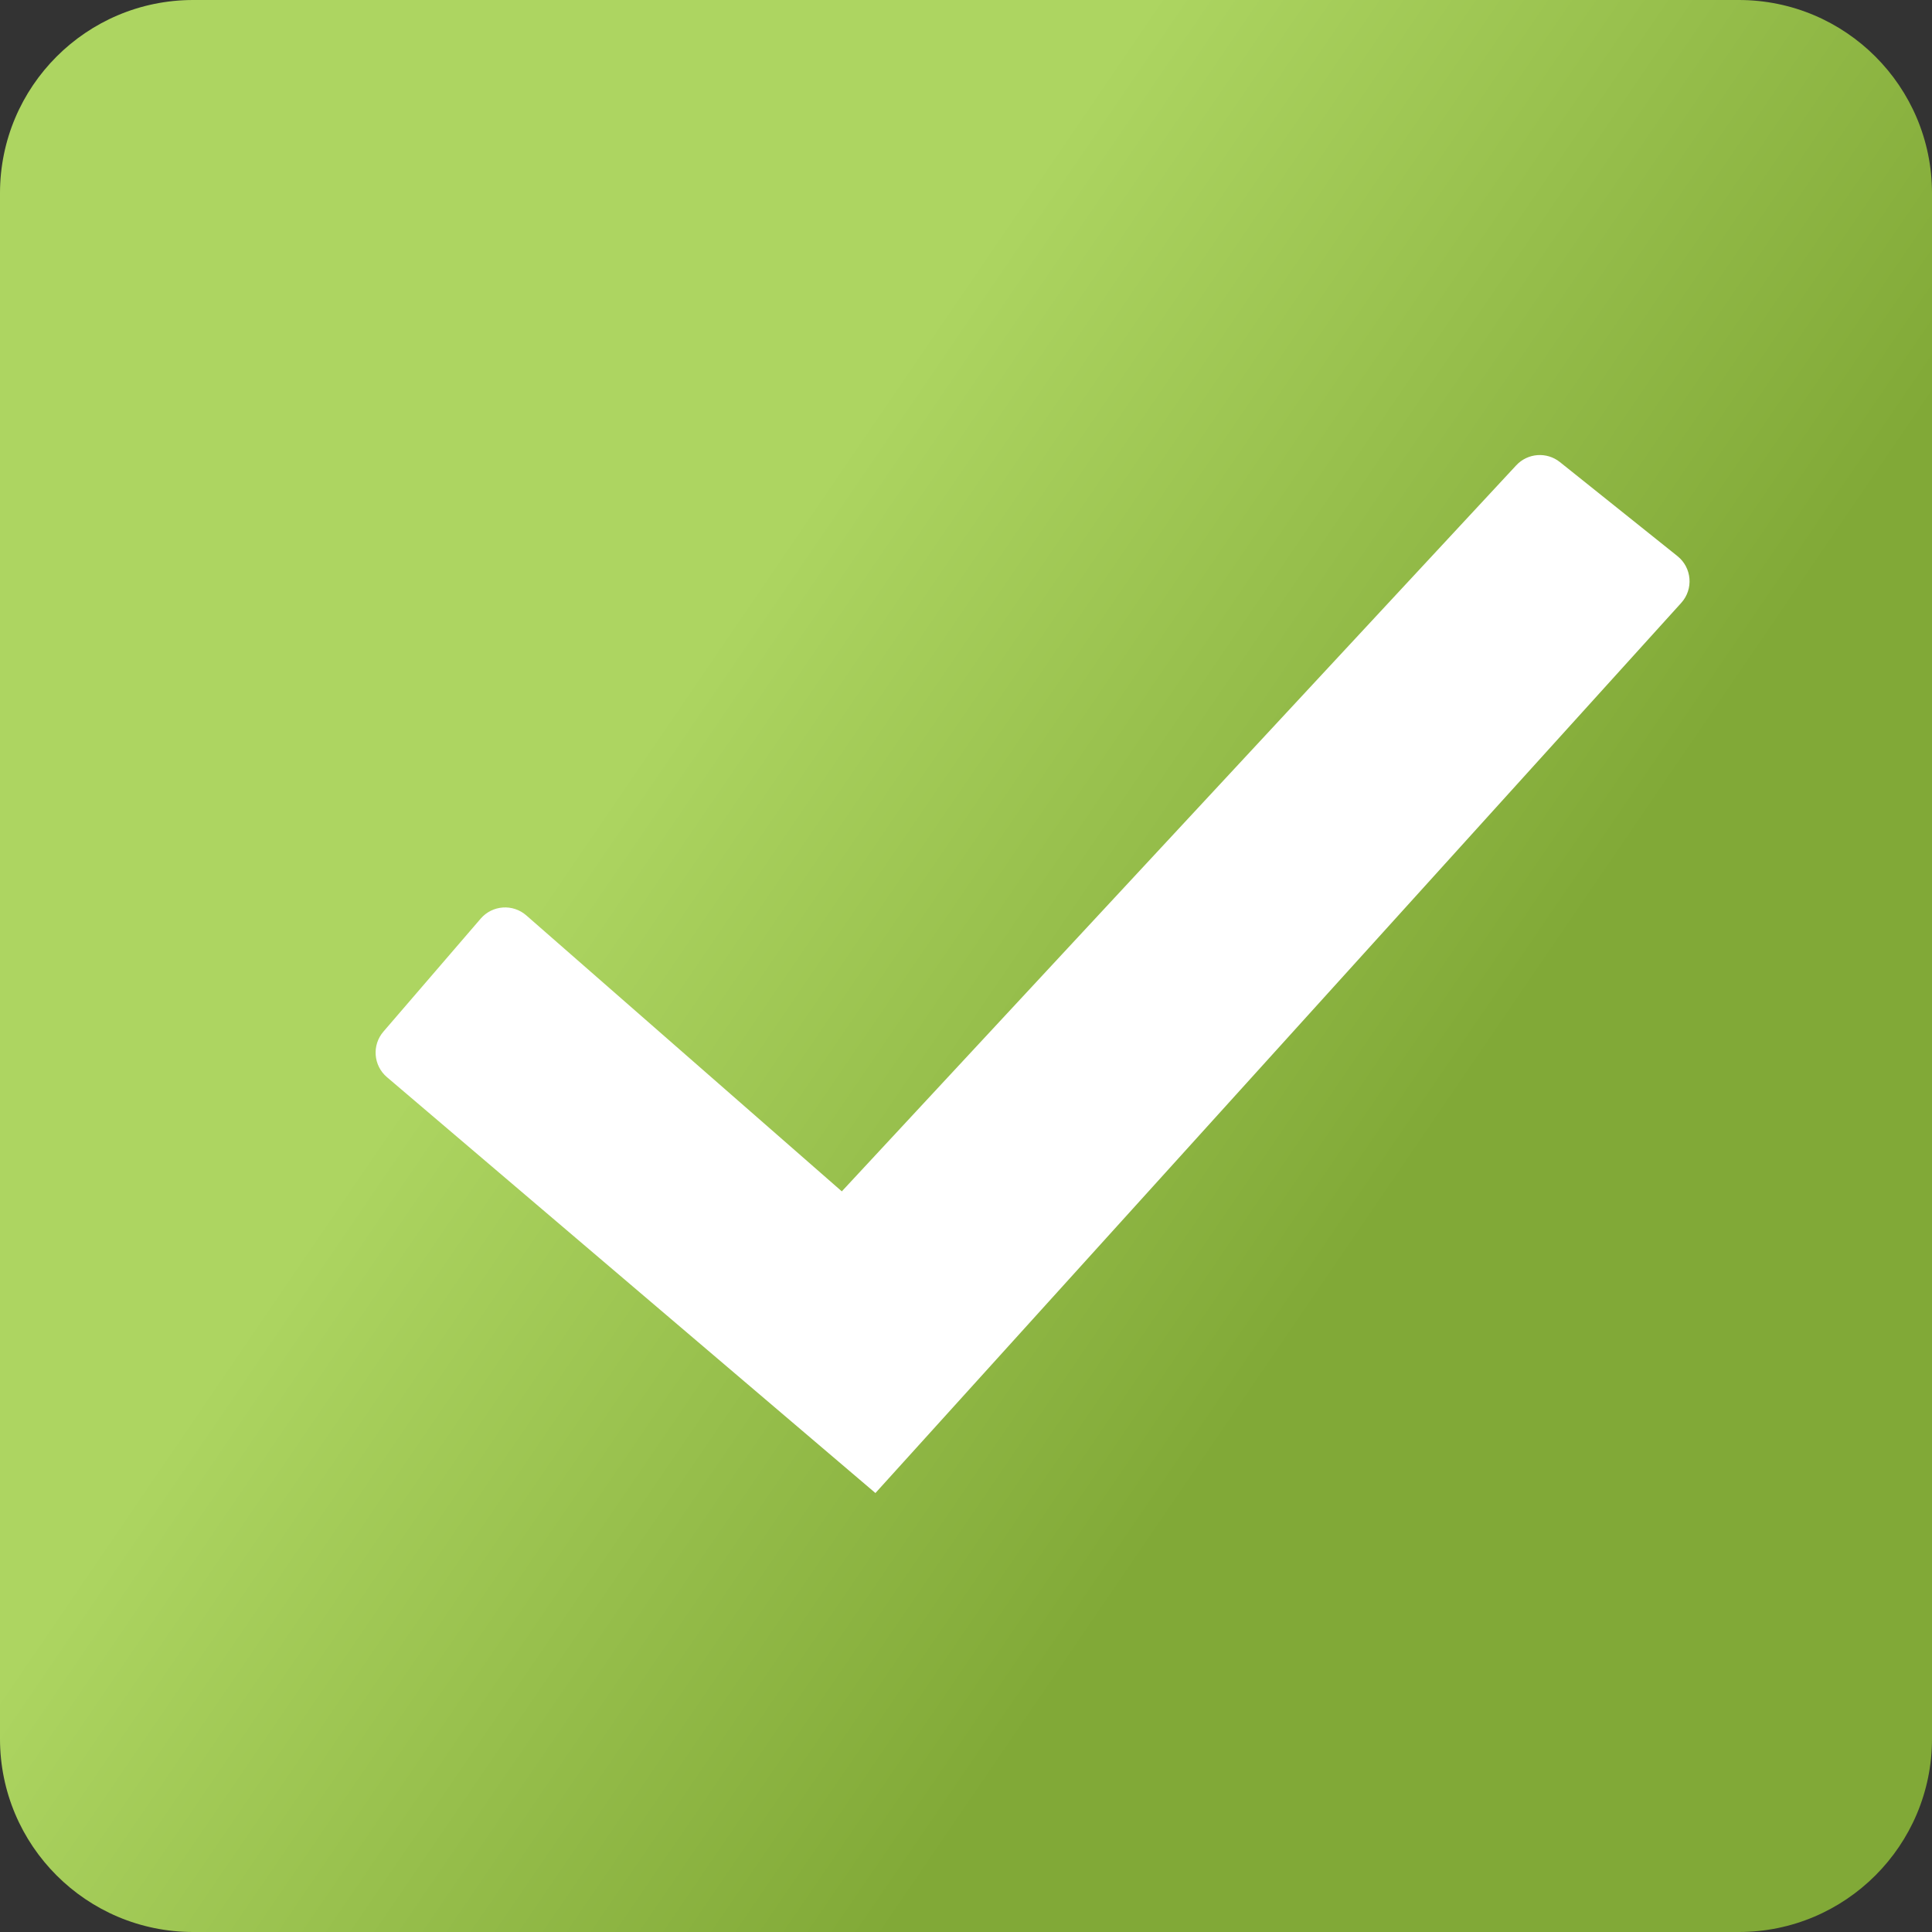 <?xml version="1.0" encoding="UTF-8"?> <svg xmlns="http://www.w3.org/2000/svg" width="600" height="600" viewBox="0 0 600 600" fill="none"><rect x="0" y="0" width="600" height="600" fill="#333333" stroke="none"/><rect x="112" y="92" width="422" height="414" fill="white"></rect><path fill-rule="evenodd" clip-rule="evenodd" d="M540 0C573.137 0 600 26.863 600 60V540C600 573.137 573.137 600 540 600H60C26.863 600 0 573.137 0 540V60C0 26.863 26.863 0 60 0H540ZM484.45 143.509C480.361 140.238 474.44 140.676 470.876 144.512L261.433 369.99L163.448 284.283C159.268 280.627 152.91 281.077 149.286 285.286L119.071 320.38C115.454 324.581 115.945 330.924 120.167 334.519L271.872 463.675L522.122 187.234C525.989 182.962 525.455 176.314 520.955 172.714L484.45 143.509Z" fill="url(#paint0_linear_882_1410)"></path><defs><linearGradient id="paint0_linear_882_1410" x1="-52" y1="600" x2="172.377" y2="753.131" gradientUnits="userSpaceOnUse"><stop stop-color="#ADD561"></stop><stop offset="1" stop-color="#81A937"></stop></linearGradient></defs></svg> 